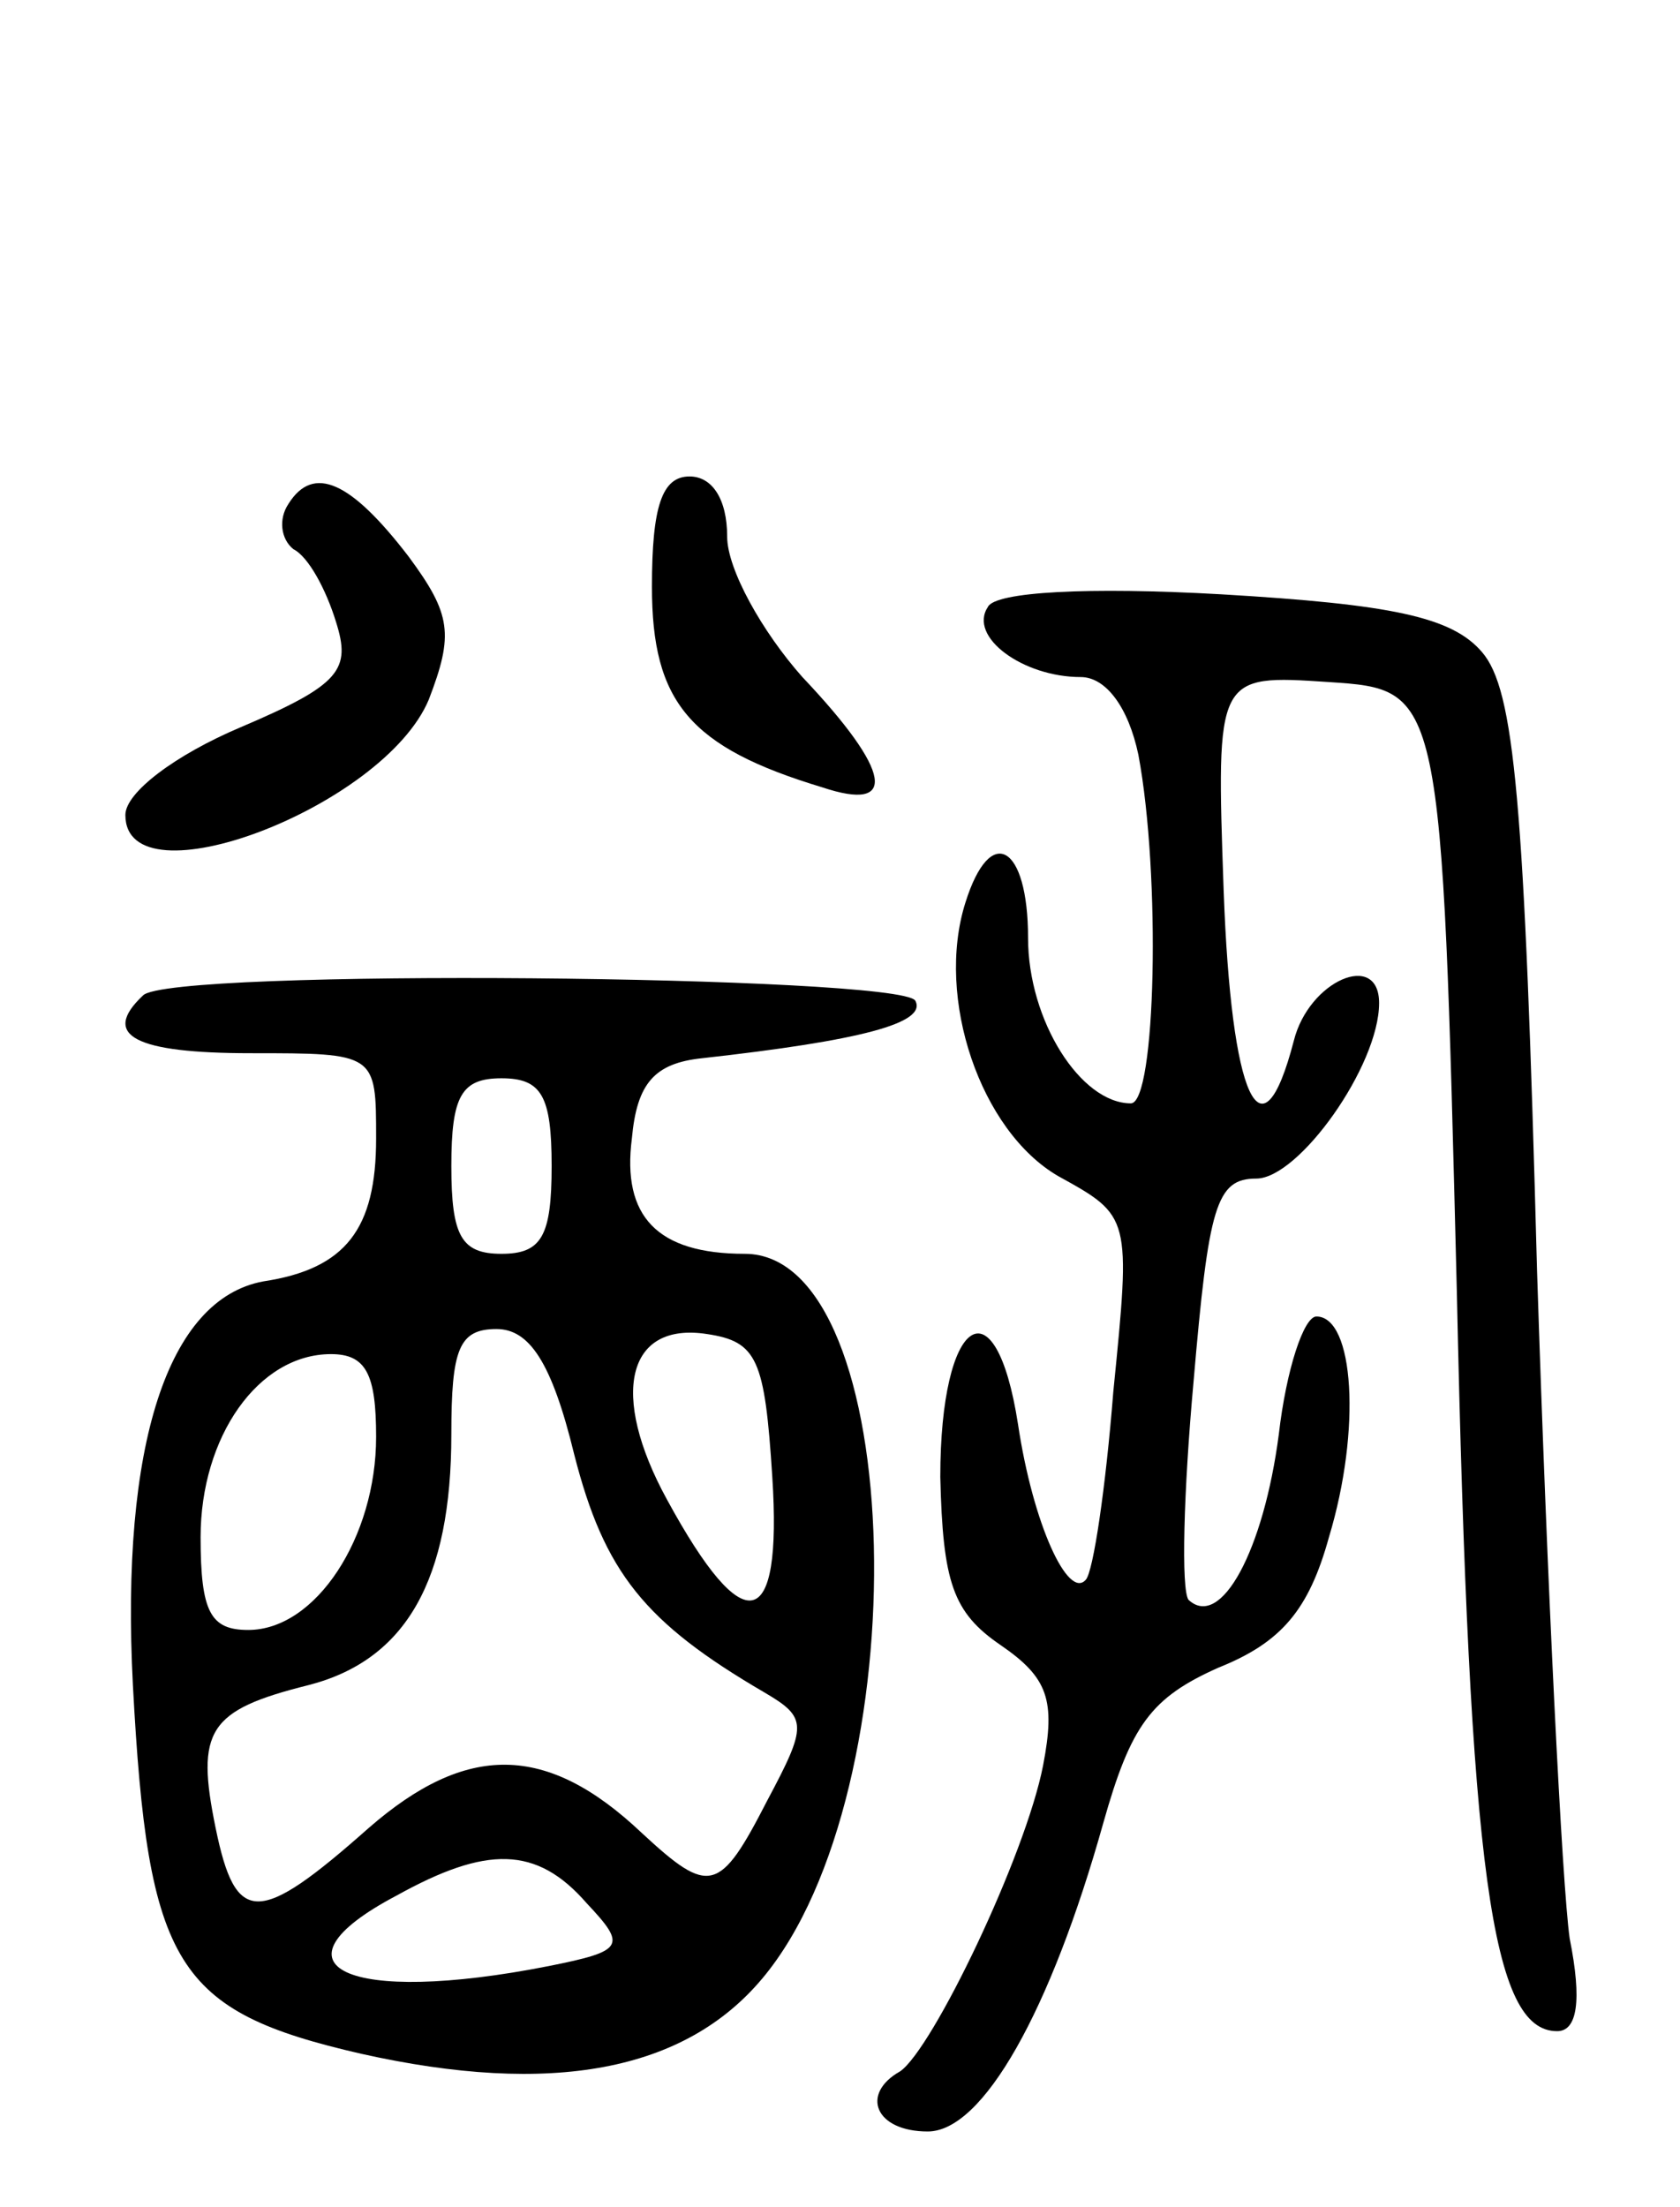 <svg version="1.0" xmlns="http://www.w3.org/2000/svg" width="67" height="88" viewBox="0 0 67 88" ><g transform="translate(0,88) scale(0.1,-0.1)" ><path d="M115 679 c-4 -6 -3 -14 2 -18 6 -3 13 -16 17 -29 6 -19 2 -25 -38 -42 -26 -11 -46 -26 -46 -35 0 -36 103 3 121 46 10 26 9 34 -8 57 -23 30 -38 37 -48 21z"/><path d="M260 646 c0 -46 15 -64 68 -80 30 -10 28 6 -8 44 -16 18 -30 43 -30 56 0 15 -6 24 -15 24 -11 0 -15 -12 -15 -44z"/><path d="M394 638 c-8 -12 14 -28 37 -28 10 0 19 -12 23 -31 9 -48 7 -139 -3 -139 -20 0 -41 33 -41 66 0 37 -15 46 -25 14 -12 -38 6 -91 37 -109 29 -16 29 -16 22 -86 -3 -38 -8 -72 -11 -75 -7 -8 -21 22 -27 62 -9 58 -31 43 -31 -21 1 -42 5 -54 24 -67 19 -13 22 -22 17 -48 -7 -36 -44 -113 -57 -122 -16 -9 -10 -24 11 -24 22 0 49 48 70 123 11 39 19 50 46 62 25 10 36 23 44 52 13 43 10 88 -5 88 -5 0 -12 -21 -15 -47 -6 -46 -23 -78 -36 -66 -3 4 -2 43 2 87 6 70 9 81 25 81 17 0 49 45 49 70 0 21 -28 9 -34 -15 -13 -50 -25 -23 -28 60 -3 86 -3 86 42 83 45 -3 45 -3 51 -243 5 -233 14 -295 40 -295 8 0 10 12 5 37 -3 21 -9 141 -13 266 -5 188 -9 232 -22 247 -12 14 -36 19 -104 23 -53 3 -90 1 -93 -5z"/><path d="M57 483 c-17 -16 -3 -23 43 -23 50 0 50 0 50 -34 0 -36 -12 -52 -45 -57 -38 -7 -57 -65 -52 -161 6 -112 17 -130 91 -147 76 -17 129 -7 160 30 63 75 58 289 -7 289 -35 0 -49 15 -45 46 2 22 9 30 28 32 63 7 90 14 85 23 -7 10 -298 13 -308 2z m163 -68 c0 -28 -4 -35 -20 -35 -16 0 -20 7 -20 35 0 28 4 35 20 35 16 0 20 -7 20 -35z m9 -115 c12 -47 28 -67 76 -95 17 -10 17 -13 1 -43 -19 -37 -23 -38 -50 -13 -38 36 -70 36 -109 2 -44 -39 -53 -39 -61 0 -8 39 -3 47 37 57 39 10 57 42 57 100 0 34 3 42 18 42 13 0 22 -13 31 -50z m79 -9 c4 -62 -11 -66 -42 -9 -23 42 -16 71 16 66 20 -3 23 -10 26 -57z m-158 16 c0 -40 -24 -77 -51 -77 -15 0 -19 7 -19 37 0 40 23 73 52 73 14 0 18 -8 18 -33z m84 -186 c16 -17 15 -19 -15 -25 -81 -16 -114 0 -61 28 36 20 56 20 76 -3z"/></g></svg> 
